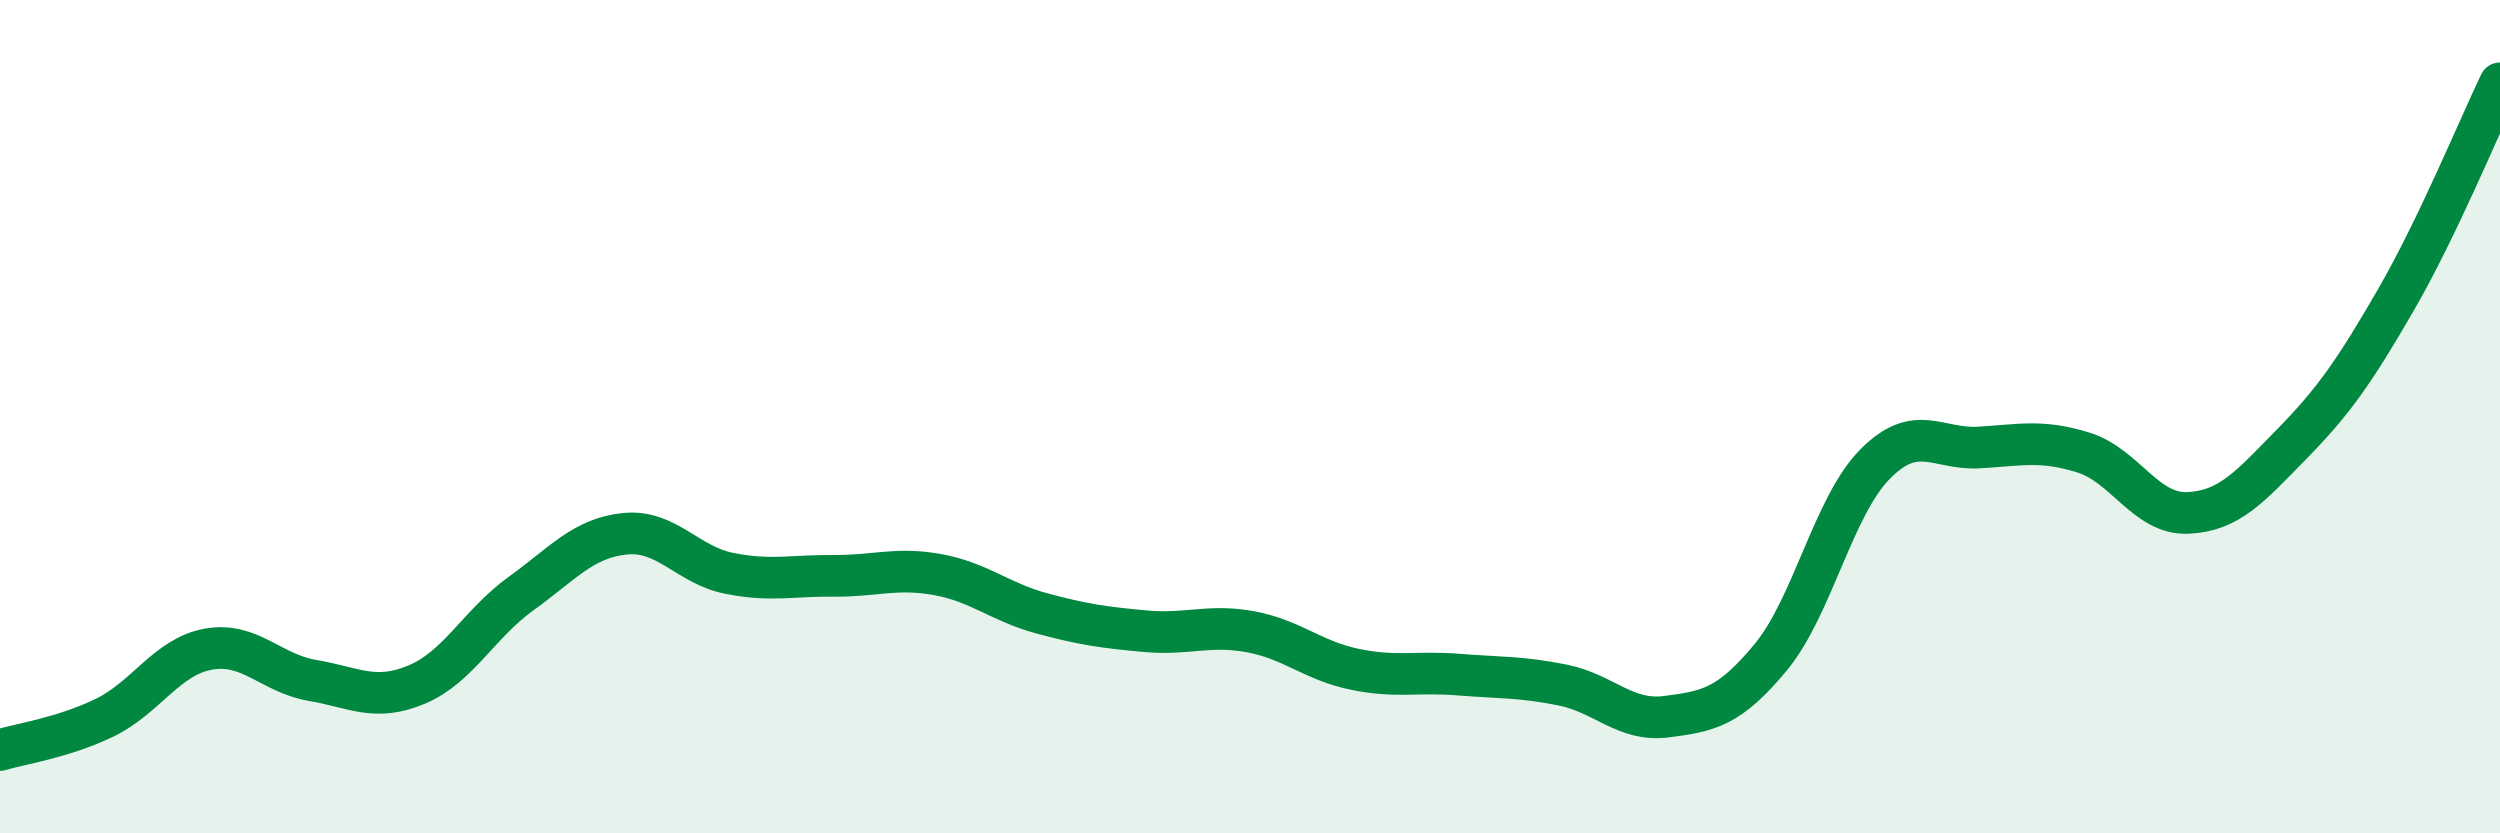 
    <svg width="60" height="20" viewBox="0 0 60 20" xmlns="http://www.w3.org/2000/svg">
      <path
        d="M 0,18 C 0.5,17.85 1.5,17.71 2.5,17.23 C 3.5,16.75 4,15.76 5,15.58 C 6,15.4 6.5,16.16 7.5,16.33 C 8.5,16.5 9,16.85 10,16.43 C 11,16.01 11.5,14.97 12.5,14.25 C 13.5,13.53 14,12.91 15,12.81 C 16,12.71 16.5,13.56 17.5,13.76 C 18.5,13.96 19,13.81 20,13.82 C 21,13.83 21.5,13.61 22.5,13.79 C 23.5,13.97 24,14.45 25,14.72 C 26,14.99 26.5,15.06 27.5,15.15 C 28.5,15.24 29,14.98 30,15.16 C 31,15.34 31.5,15.85 32.5,16.06 C 33.5,16.27 34,16.11 35,16.19 C 36,16.27 36.5,16.24 37.5,16.44 C 38.5,16.64 39,17.33 40,17.2 C 41,17.07 41.5,16.98 42.5,15.77 C 43.5,14.56 44,12.15 45,11.14 C 46,10.13 46.5,10.8 47.5,10.74 C 48.5,10.68 49,10.55 50,10.86 C 51,11.17 51.5,12.35 52.5,12.31 C 53.5,12.27 54,11.68 55,10.66 C 56,9.64 56.5,8.93 57.5,7.2 C 58.5,5.47 59.5,3.04 60,2L60 20L0 20Z"
        fill="#008740"
        opacity="0.1"
        stroke-linecap="round"
        stroke-linejoin="round"
      />
      <path
        d="M 0,18 C 0.5,17.85 1.5,17.71 2.5,17.23 C 3.5,16.75 4,15.76 5,15.58 C 6,15.4 6.5,16.16 7.5,16.33 C 8.5,16.5 9,16.85 10,16.43 C 11,16.01 11.5,14.97 12.5,14.25 C 13.5,13.53 14,12.91 15,12.81 C 16,12.71 16.5,13.56 17.5,13.76 C 18.5,13.96 19,13.81 20,13.82 C 21,13.83 21.5,13.61 22.5,13.79 C 23.5,13.97 24,14.45 25,14.72 C 26,14.99 26.5,15.06 27.5,15.15 C 28.5,15.24 29,14.98 30,15.16 C 31,15.34 31.5,15.85 32.5,16.06 C 33.5,16.27 34,16.11 35,16.19 C 36,16.27 36.5,16.24 37.5,16.44 C 38.5,16.64 39,17.33 40,17.2 C 41,17.07 41.5,16.98 42.5,15.77 C 43.5,14.56 44,12.15 45,11.14 C 46,10.13 46.5,10.8 47.5,10.74 C 48.5,10.68 49,10.55 50,10.86 C 51,11.17 51.5,12.35 52.5,12.31 C 53.5,12.27 54,11.68 55,10.66 C 56,9.64 56.5,8.93 57.5,7.2 C 58.5,5.47 59.5,3.04 60,2"
        stroke="#008740"
        stroke-width="1"
        fill="none"
        stroke-linecap="round"
        stroke-linejoin="round"
      />
    </svg>
  